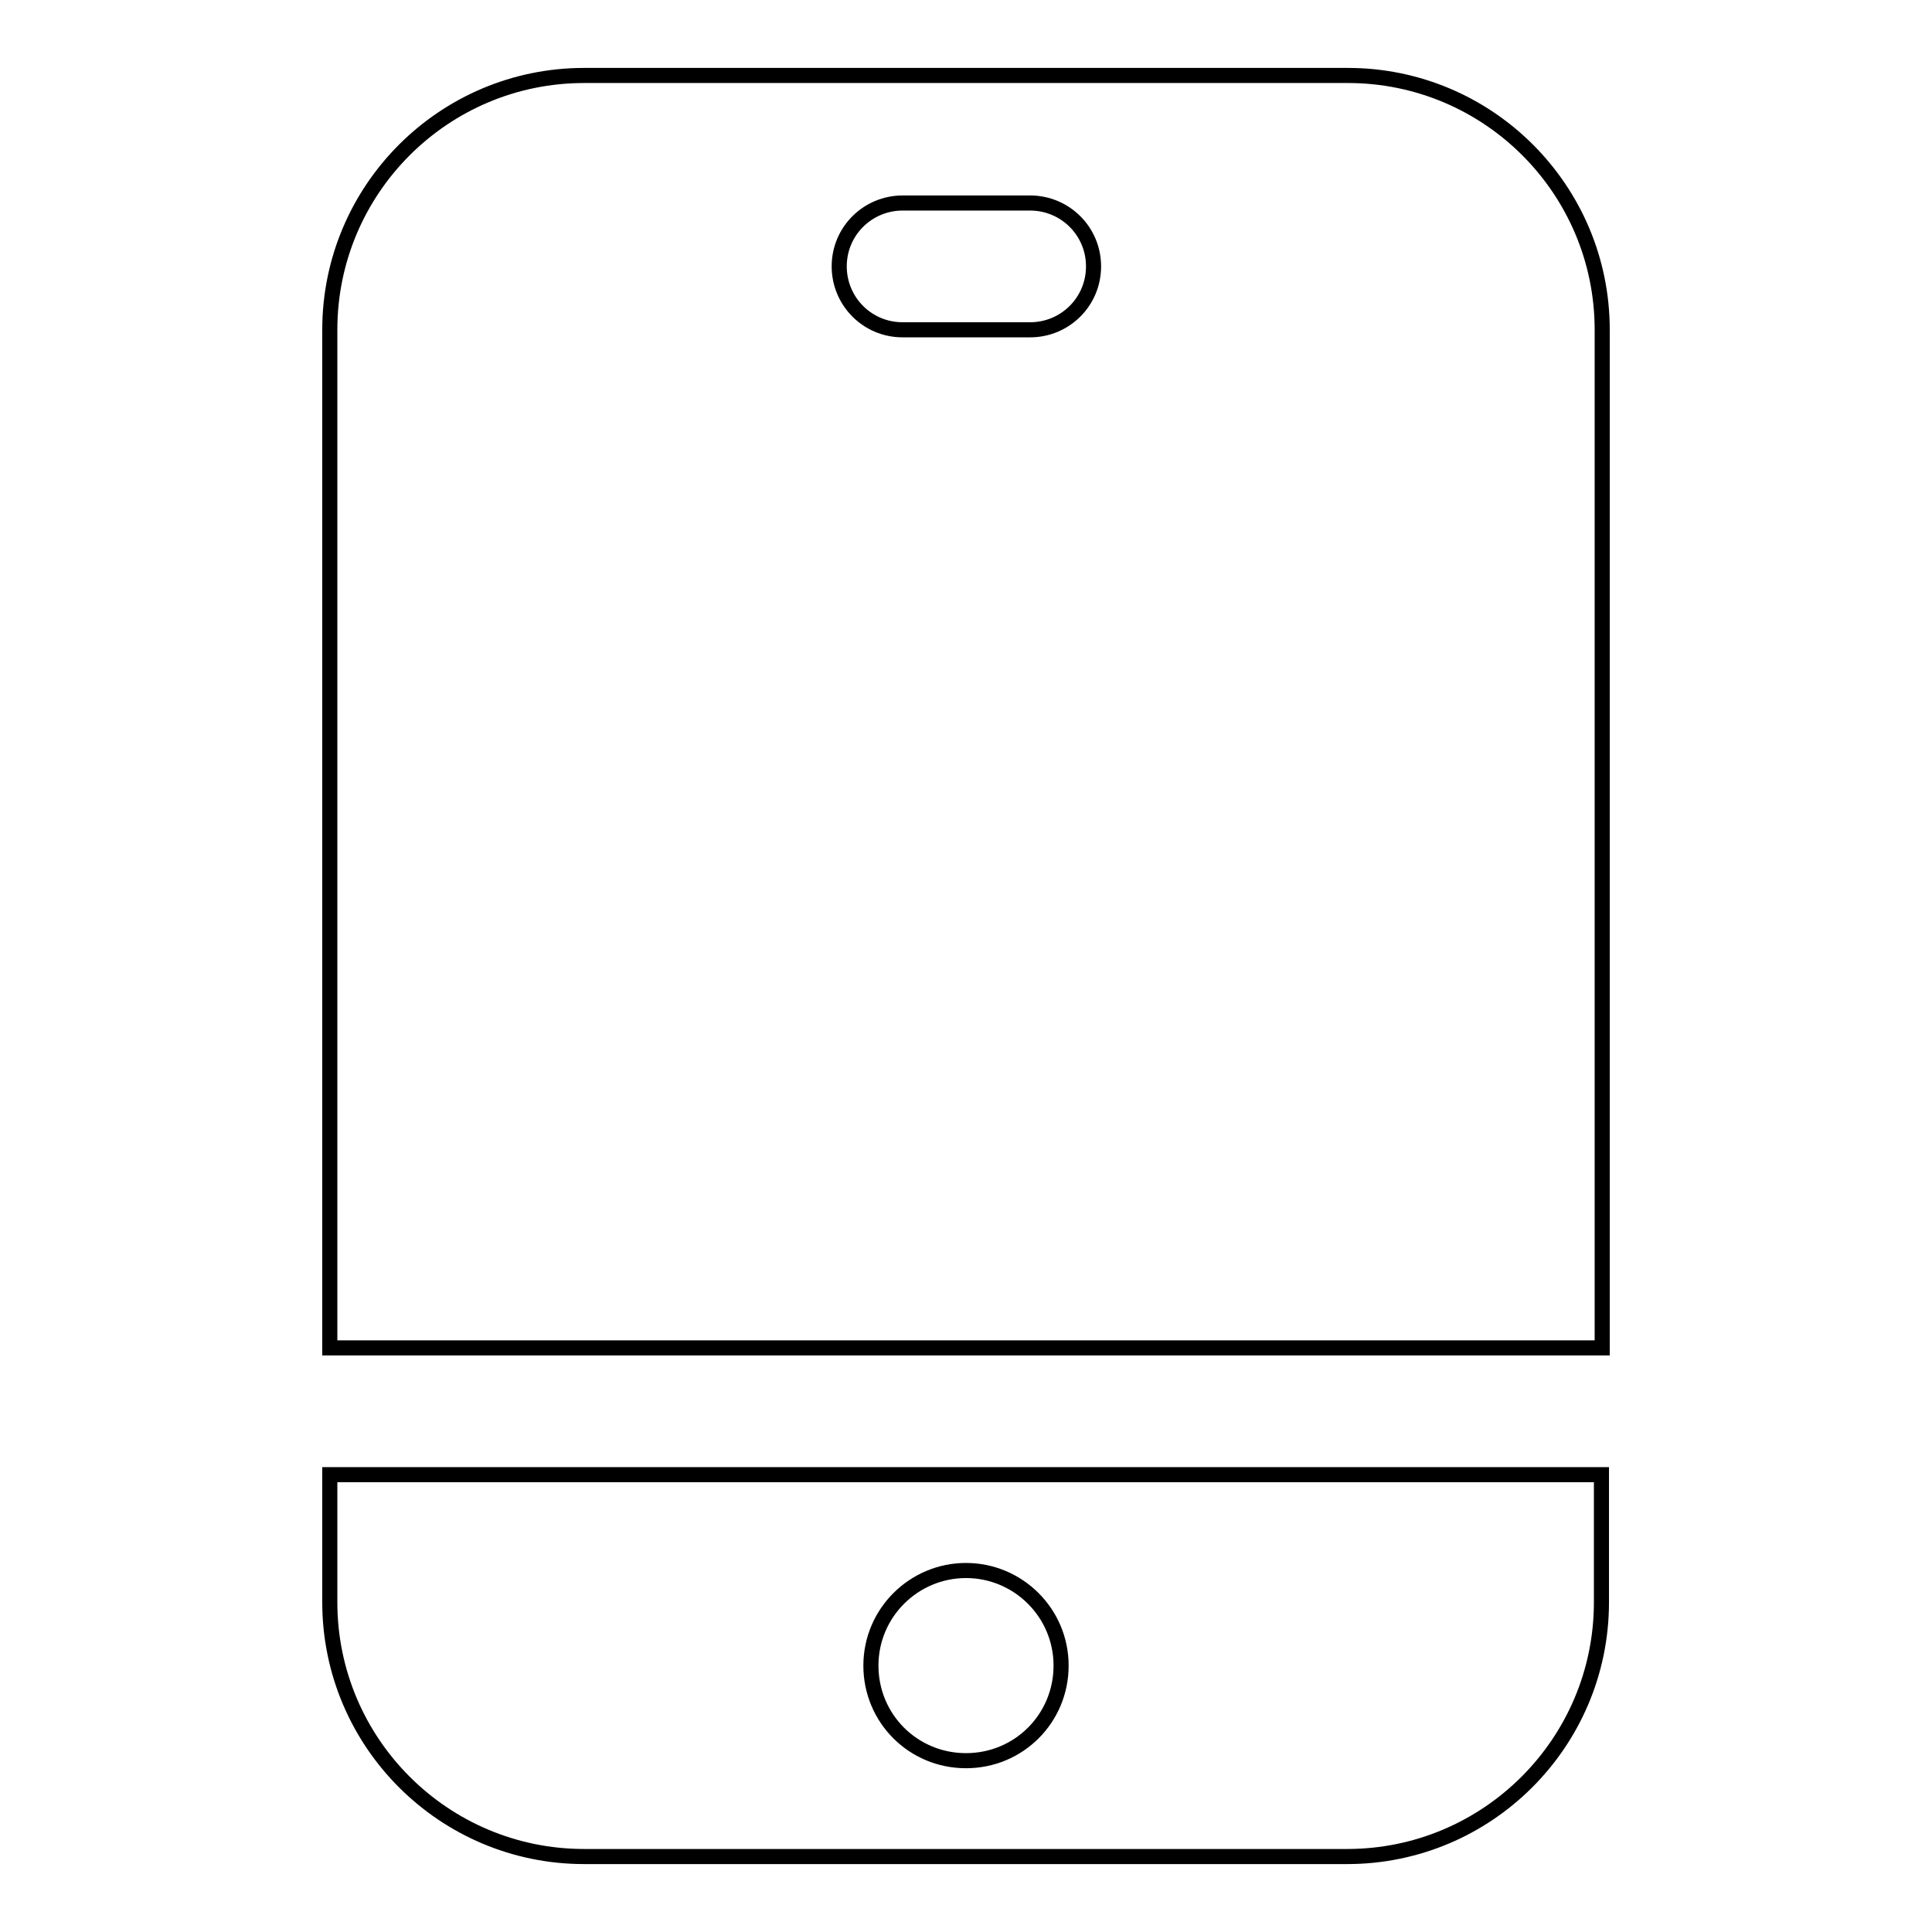 <?xml version="1.0" encoding="utf-8"?>
<!-- Svg Vector Icons : http://www.onlinewebfonts.com/icon -->
<!DOCTYPE svg PUBLIC "-//W3C//DTD SVG 1.1//EN" "http://www.w3.org/Graphics/SVG/1.1/DTD/svg11.dtd">
<svg version="1.1" xmlns="http://www.w3.org/2000/svg" xmlns:xlink="http://www.w3.org/1999/xlink" x="0px" y="0px" viewBox="0 0 256 256" enable-background="new 0 0 256 256" xml:space="preserve">
<g> <path stroke-width="2" fill-opacity="0" stroke="#000000"  d="M178.6,10H77.4c-18.6,0-33.7,15.1-33.7,33.7v134.9h168.6V43.7C212.3,25.1,197.2,10,178.6,10z M144.9,35.3 c0,4.7-3.8,8.4-8.4,8.4h-16.9c-4.7,0-8.4-3.8-8.4-8.4c0-4.7,3.8-8.4,8.4-8.4h16.9C141.1,26.9,144.9,30.6,144.9,35.3z M43.7,195.4 v16.9c0,18.6,15.1,33.7,33.7,33.7h101.1c18.6,0,33.7-15.1,33.7-33.7v-16.9H43.7z M128,233.3c-7,0-12.6-5.6-12.6-12.6 s5.7-12.6,12.6-12.6s12.6,5.6,12.6,12.6S135,233.3,128,233.3z"/></g>
</svg>